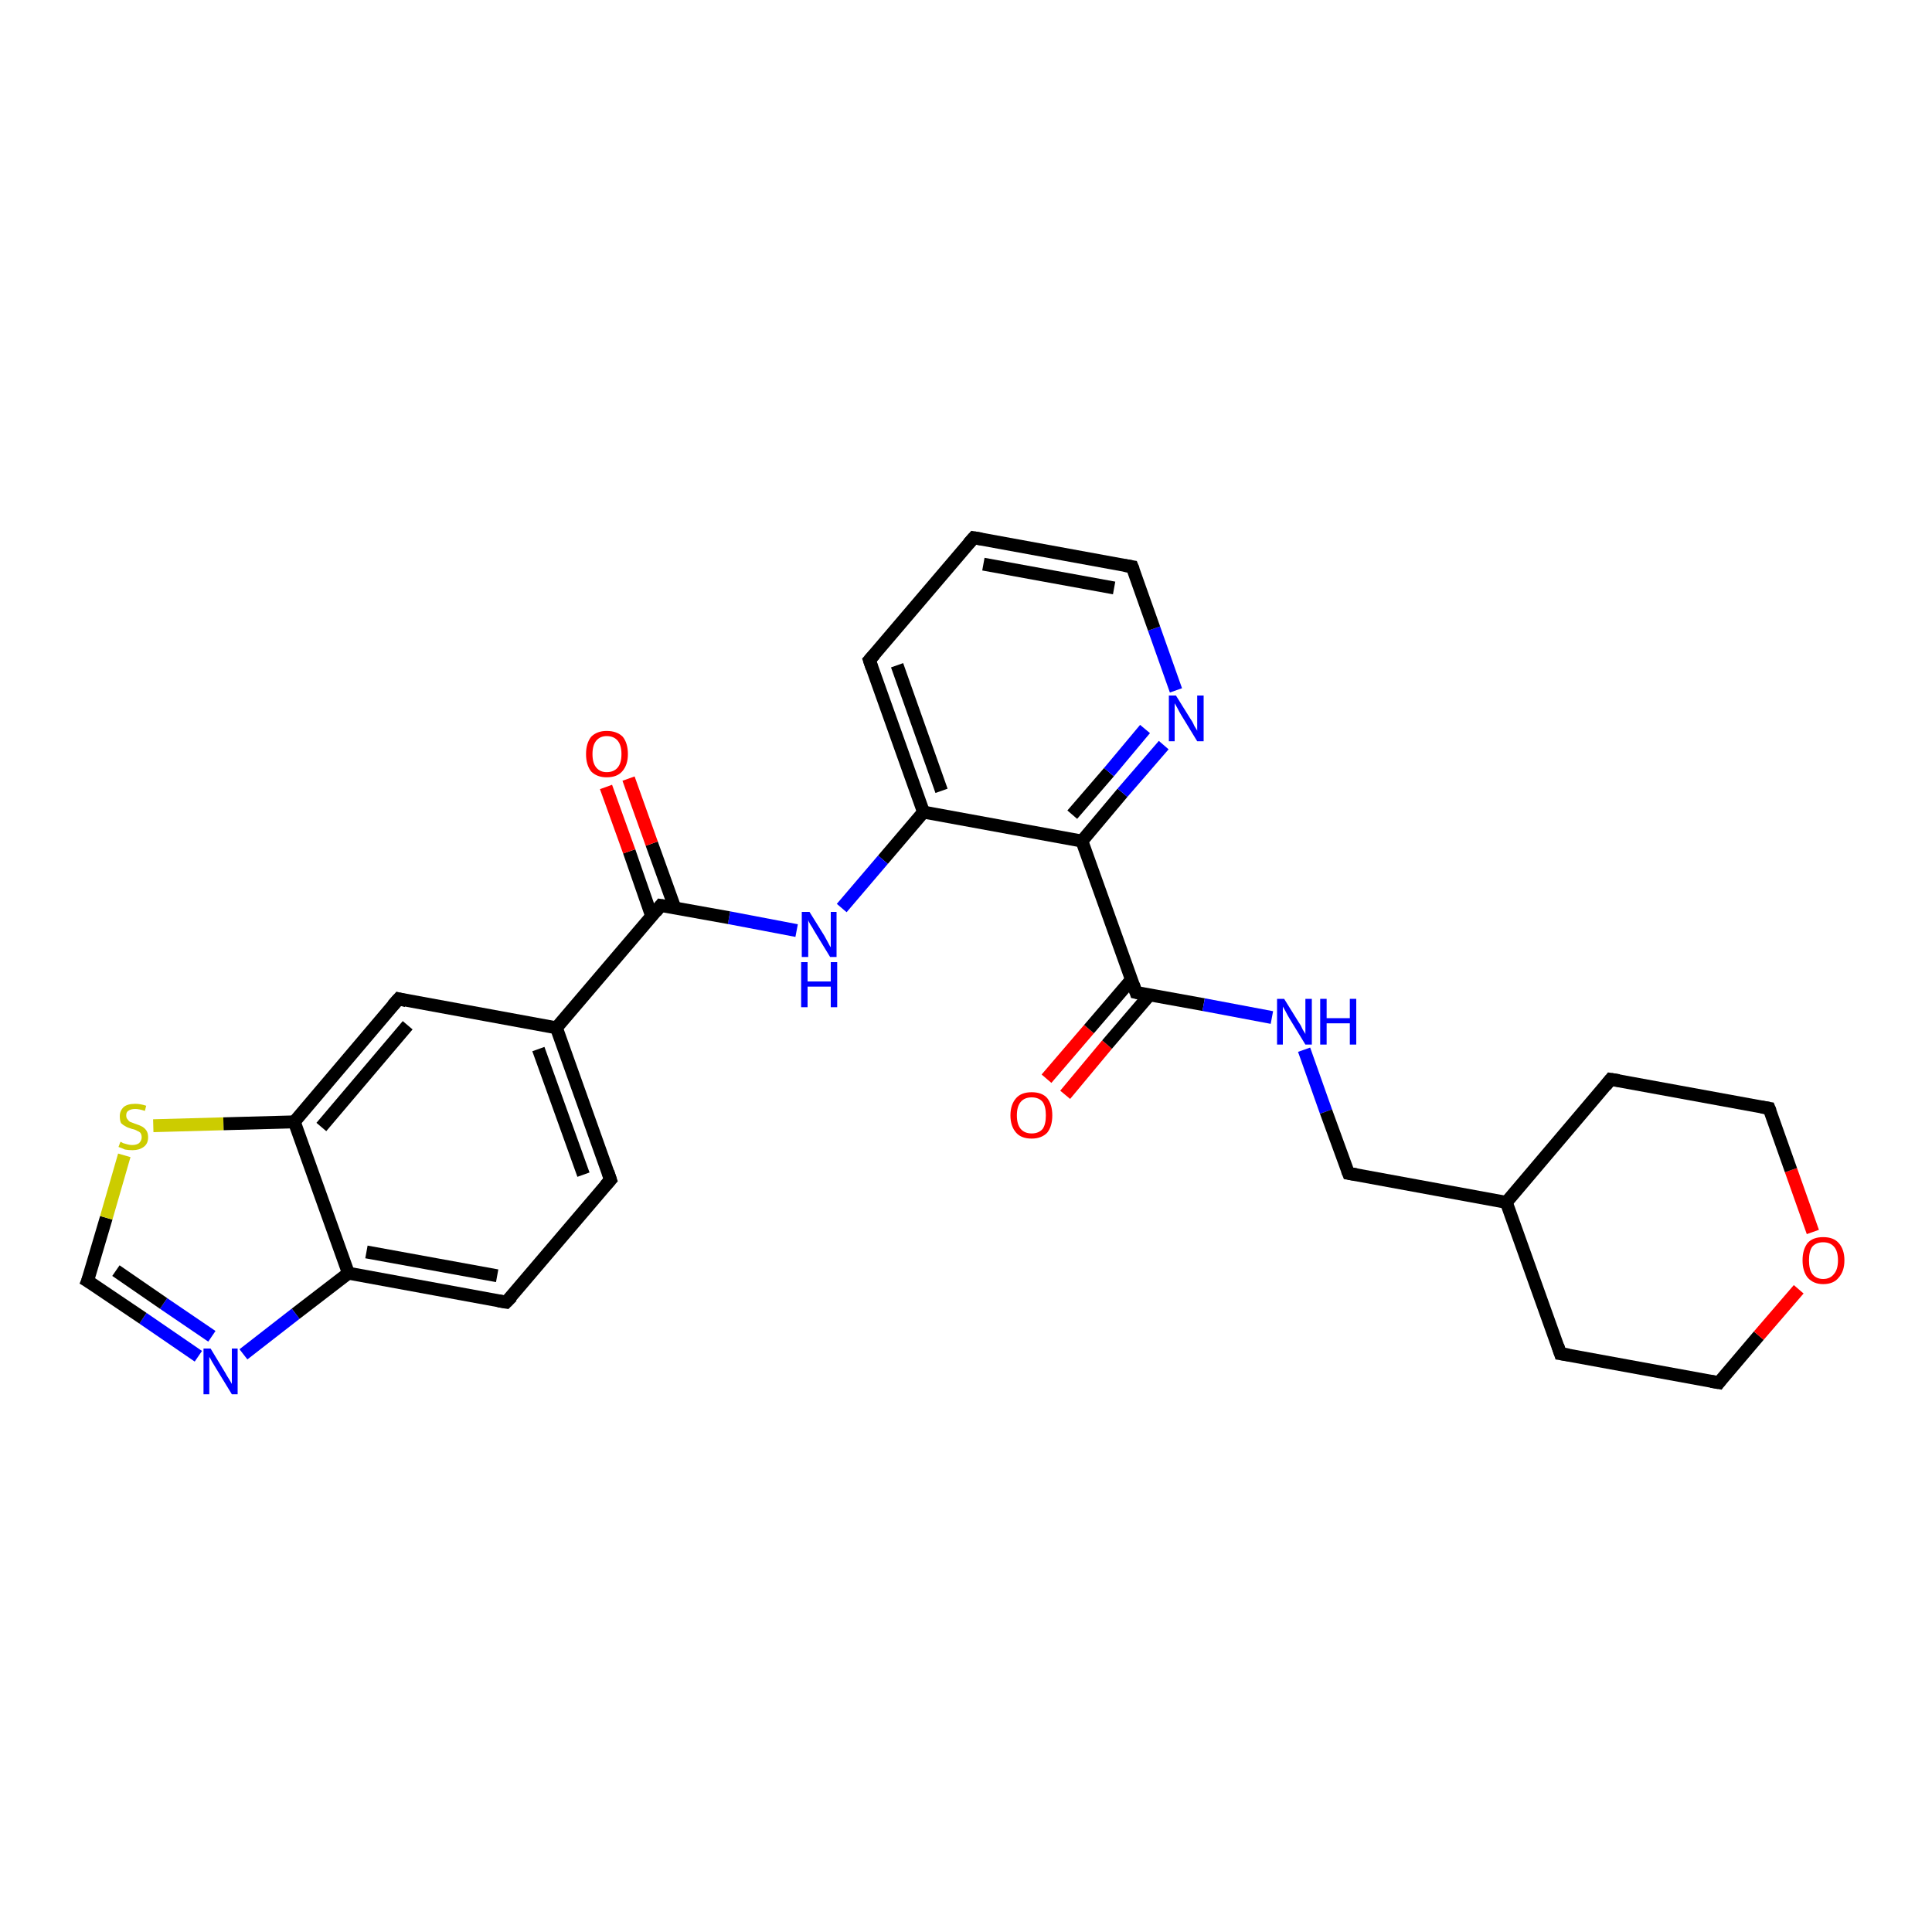 <?xml version='1.0' encoding='iso-8859-1'?>
<svg version='1.1' baseProfile='full'
              xmlns='http://www.w3.org/2000/svg'
                      xmlns:rdkit='http://www.rdkit.org/xml'
                      xmlns:xlink='http://www.w3.org/1999/xlink'
                  xml:space='preserve'
width='300px' height='300px' viewBox='0 0 300 300'>
<!-- END OF HEADER -->
<rect style='opacity:1.0;fill:#FFFFFF;stroke:none' width='300.0' height='300.0' x='0.0' y='0.0'> </rect>
<path class='bond-0 atom-0 atom-1' d='M 162.5,167.5 L 169.1,159.8' style='fill:none;fill-rule:evenodd;stroke:#FF0000;stroke-width:2.0px;stroke-linecap:butt;stroke-linejoin:miter;stroke-opacity:1' />
<path class='bond-0 atom-0 atom-1' d='M 169.1,159.8 L 175.7,152.1' style='fill:none;fill-rule:evenodd;stroke:#000000;stroke-width:2.0px;stroke-linecap:butt;stroke-linejoin:miter;stroke-opacity:1' />
<path class='bond-0 atom-0 atom-1' d='M 165.4,170.0 L 171.9,162.2' style='fill:none;fill-rule:evenodd;stroke:#FF0000;stroke-width:2.0px;stroke-linecap:butt;stroke-linejoin:miter;stroke-opacity:1' />
<path class='bond-0 atom-0 atom-1' d='M 171.9,162.2 L 178.5,154.5' style='fill:none;fill-rule:evenodd;stroke:#000000;stroke-width:2.0px;stroke-linecap:butt;stroke-linejoin:miter;stroke-opacity:1' />
<path class='bond-1 atom-1 atom-2' d='M 176.4,154.1 L 186.9,156.0' style='fill:none;fill-rule:evenodd;stroke:#000000;stroke-width:2.0px;stroke-linecap:butt;stroke-linejoin:miter;stroke-opacity:1' />
<path class='bond-1 atom-1 atom-2' d='M 186.9,156.0 L 197.5,158.0' style='fill:none;fill-rule:evenodd;stroke:#0000FF;stroke-width:2.0px;stroke-linecap:butt;stroke-linejoin:miter;stroke-opacity:1' />
<path class='bond-2 atom-2 atom-3' d='M 202.5,163.0 L 205.9,172.6' style='fill:none;fill-rule:evenodd;stroke:#0000FF;stroke-width:2.0px;stroke-linecap:butt;stroke-linejoin:miter;stroke-opacity:1' />
<path class='bond-2 atom-2 atom-3' d='M 205.9,172.6 L 209.4,182.2' style='fill:none;fill-rule:evenodd;stroke:#000000;stroke-width:2.0px;stroke-linecap:butt;stroke-linejoin:miter;stroke-opacity:1' />
<path class='bond-3 atom-3 atom-4' d='M 209.4,182.2 L 233.9,186.7' style='fill:none;fill-rule:evenodd;stroke:#000000;stroke-width:2.0px;stroke-linecap:butt;stroke-linejoin:miter;stroke-opacity:1' />
<path class='bond-4 atom-4 atom-5' d='M 233.9,186.7 L 242.3,210.2' style='fill:none;fill-rule:evenodd;stroke:#000000;stroke-width:2.0px;stroke-linecap:butt;stroke-linejoin:miter;stroke-opacity:1' />
<path class='bond-5 atom-5 atom-6' d='M 242.3,210.2 L 266.9,214.7' style='fill:none;fill-rule:evenodd;stroke:#000000;stroke-width:2.0px;stroke-linecap:butt;stroke-linejoin:miter;stroke-opacity:1' />
<path class='bond-6 atom-6 atom-7' d='M 266.9,214.7 L 273.1,207.4' style='fill:none;fill-rule:evenodd;stroke:#000000;stroke-width:2.0px;stroke-linecap:butt;stroke-linejoin:miter;stroke-opacity:1' />
<path class='bond-6 atom-6 atom-7' d='M 273.1,207.4 L 279.3,200.2' style='fill:none;fill-rule:evenodd;stroke:#FF0000;stroke-width:2.0px;stroke-linecap:butt;stroke-linejoin:miter;stroke-opacity:1' />
<path class='bond-7 atom-7 atom-8' d='M 281.5,191.3 L 278.1,181.7' style='fill:none;fill-rule:evenodd;stroke:#FF0000;stroke-width:2.0px;stroke-linecap:butt;stroke-linejoin:miter;stroke-opacity:1' />
<path class='bond-7 atom-7 atom-8' d='M 278.1,181.7 L 274.7,172.1' style='fill:none;fill-rule:evenodd;stroke:#000000;stroke-width:2.0px;stroke-linecap:butt;stroke-linejoin:miter;stroke-opacity:1' />
<path class='bond-8 atom-8 atom-9' d='M 274.7,172.1 L 250.1,167.6' style='fill:none;fill-rule:evenodd;stroke:#000000;stroke-width:2.0px;stroke-linecap:butt;stroke-linejoin:miter;stroke-opacity:1' />
<path class='bond-9 atom-1 atom-10' d='M 176.4,154.1 L 168.0,130.6' style='fill:none;fill-rule:evenodd;stroke:#000000;stroke-width:2.0px;stroke-linecap:butt;stroke-linejoin:miter;stroke-opacity:1' />
<path class='bond-10 atom-10 atom-11' d='M 168.0,130.6 L 174.3,123.1' style='fill:none;fill-rule:evenodd;stroke:#000000;stroke-width:2.0px;stroke-linecap:butt;stroke-linejoin:miter;stroke-opacity:1' />
<path class='bond-10 atom-10 atom-11' d='M 174.3,123.1 L 180.7,115.7' style='fill:none;fill-rule:evenodd;stroke:#0000FF;stroke-width:2.0px;stroke-linecap:butt;stroke-linejoin:miter;stroke-opacity:1' />
<path class='bond-10 atom-10 atom-11' d='M 166.5,126.5 L 172.2,119.9' style='fill:none;fill-rule:evenodd;stroke:#000000;stroke-width:2.0px;stroke-linecap:butt;stroke-linejoin:miter;stroke-opacity:1' />
<path class='bond-10 atom-10 atom-11' d='M 172.2,119.9 L 177.8,113.2' style='fill:none;fill-rule:evenodd;stroke:#0000FF;stroke-width:2.0px;stroke-linecap:butt;stroke-linejoin:miter;stroke-opacity:1' />
<path class='bond-11 atom-11 atom-12' d='M 182.6,107.2 L 179.2,97.6' style='fill:none;fill-rule:evenodd;stroke:#0000FF;stroke-width:2.0px;stroke-linecap:butt;stroke-linejoin:miter;stroke-opacity:1' />
<path class='bond-11 atom-11 atom-12' d='M 179.2,97.6 L 175.8,88.0' style='fill:none;fill-rule:evenodd;stroke:#000000;stroke-width:2.0px;stroke-linecap:butt;stroke-linejoin:miter;stroke-opacity:1' />
<path class='bond-12 atom-12 atom-13' d='M 175.8,88.0 L 151.2,83.5' style='fill:none;fill-rule:evenodd;stroke:#000000;stroke-width:2.0px;stroke-linecap:butt;stroke-linejoin:miter;stroke-opacity:1' />
<path class='bond-12 atom-12 atom-13' d='M 173.0,91.3 L 152.7,87.6' style='fill:none;fill-rule:evenodd;stroke:#000000;stroke-width:2.0px;stroke-linecap:butt;stroke-linejoin:miter;stroke-opacity:1' />
<path class='bond-13 atom-13 atom-14' d='M 151.2,83.5 L 135.0,102.5' style='fill:none;fill-rule:evenodd;stroke:#000000;stroke-width:2.0px;stroke-linecap:butt;stroke-linejoin:miter;stroke-opacity:1' />
<path class='bond-14 atom-14 atom-15' d='M 135.0,102.5 L 143.4,126.1' style='fill:none;fill-rule:evenodd;stroke:#000000;stroke-width:2.0px;stroke-linecap:butt;stroke-linejoin:miter;stroke-opacity:1' />
<path class='bond-14 atom-14 atom-15' d='M 139.3,103.3 L 146.2,122.8' style='fill:none;fill-rule:evenodd;stroke:#000000;stroke-width:2.0px;stroke-linecap:butt;stroke-linejoin:miter;stroke-opacity:1' />
<path class='bond-15 atom-15 atom-16' d='M 143.4,126.1 L 137.1,133.5' style='fill:none;fill-rule:evenodd;stroke:#000000;stroke-width:2.0px;stroke-linecap:butt;stroke-linejoin:miter;stroke-opacity:1' />
<path class='bond-15 atom-15 atom-16' d='M 137.1,133.5 L 130.7,141.0' style='fill:none;fill-rule:evenodd;stroke:#0000FF;stroke-width:2.0px;stroke-linecap:butt;stroke-linejoin:miter;stroke-opacity:1' />
<path class='bond-16 atom-16 atom-17' d='M 123.7,144.5 L 113.2,142.5' style='fill:none;fill-rule:evenodd;stroke:#0000FF;stroke-width:2.0px;stroke-linecap:butt;stroke-linejoin:miter;stroke-opacity:1' />
<path class='bond-16 atom-16 atom-17' d='M 113.2,142.5 L 102.6,140.6' style='fill:none;fill-rule:evenodd;stroke:#000000;stroke-width:2.0px;stroke-linecap:butt;stroke-linejoin:miter;stroke-opacity:1' />
<path class='bond-17 atom-17 atom-18' d='M 104.8,141.0 L 101.2,131.0' style='fill:none;fill-rule:evenodd;stroke:#000000;stroke-width:2.0px;stroke-linecap:butt;stroke-linejoin:miter;stroke-opacity:1' />
<path class='bond-17 atom-17 atom-18' d='M 101.2,131.0 L 97.6,120.9' style='fill:none;fill-rule:evenodd;stroke:#FF0000;stroke-width:2.0px;stroke-linecap:butt;stroke-linejoin:miter;stroke-opacity:1' />
<path class='bond-17 atom-17 atom-18' d='M 101.2,142.3 L 97.7,132.2' style='fill:none;fill-rule:evenodd;stroke:#000000;stroke-width:2.0px;stroke-linecap:butt;stroke-linejoin:miter;stroke-opacity:1' />
<path class='bond-17 atom-17 atom-18' d='M 97.7,132.2 L 94.1,122.2' style='fill:none;fill-rule:evenodd;stroke:#FF0000;stroke-width:2.0px;stroke-linecap:butt;stroke-linejoin:miter;stroke-opacity:1' />
<path class='bond-18 atom-17 atom-19' d='M 102.6,140.6 L 86.4,159.6' style='fill:none;fill-rule:evenodd;stroke:#000000;stroke-width:2.0px;stroke-linecap:butt;stroke-linejoin:miter;stroke-opacity:1' />
<path class='bond-19 atom-19 atom-20' d='M 86.4,159.6 L 94.8,183.2' style='fill:none;fill-rule:evenodd;stroke:#000000;stroke-width:2.0px;stroke-linecap:butt;stroke-linejoin:miter;stroke-opacity:1' />
<path class='bond-19 atom-19 atom-20' d='M 83.6,162.9 L 90.6,182.4' style='fill:none;fill-rule:evenodd;stroke:#000000;stroke-width:2.0px;stroke-linecap:butt;stroke-linejoin:miter;stroke-opacity:1' />
<path class='bond-20 atom-20 atom-21' d='M 94.8,183.2 L 78.6,202.2' style='fill:none;fill-rule:evenodd;stroke:#000000;stroke-width:2.0px;stroke-linecap:butt;stroke-linejoin:miter;stroke-opacity:1' />
<path class='bond-21 atom-21 atom-22' d='M 78.6,202.2 L 54.1,197.7' style='fill:none;fill-rule:evenodd;stroke:#000000;stroke-width:2.0px;stroke-linecap:butt;stroke-linejoin:miter;stroke-opacity:1' />
<path class='bond-21 atom-21 atom-22' d='M 77.2,198.1 L 56.9,194.4' style='fill:none;fill-rule:evenodd;stroke:#000000;stroke-width:2.0px;stroke-linecap:butt;stroke-linejoin:miter;stroke-opacity:1' />
<path class='bond-22 atom-22 atom-23' d='M 54.1,197.7 L 45.9,204.0' style='fill:none;fill-rule:evenodd;stroke:#000000;stroke-width:2.0px;stroke-linecap:butt;stroke-linejoin:miter;stroke-opacity:1' />
<path class='bond-22 atom-22 atom-23' d='M 45.9,204.0 L 37.8,210.3' style='fill:none;fill-rule:evenodd;stroke:#0000FF;stroke-width:2.0px;stroke-linecap:butt;stroke-linejoin:miter;stroke-opacity:1' />
<path class='bond-23 atom-23 atom-24' d='M 30.8,210.6 L 22.2,204.7' style='fill:none;fill-rule:evenodd;stroke:#0000FF;stroke-width:2.0px;stroke-linecap:butt;stroke-linejoin:miter;stroke-opacity:1' />
<path class='bond-23 atom-23 atom-24' d='M 22.2,204.7 L 13.6,198.9' style='fill:none;fill-rule:evenodd;stroke:#000000;stroke-width:2.0px;stroke-linecap:butt;stroke-linejoin:miter;stroke-opacity:1' />
<path class='bond-23 atom-23 atom-24' d='M 32.9,207.5 L 25.4,202.4' style='fill:none;fill-rule:evenodd;stroke:#0000FF;stroke-width:2.0px;stroke-linecap:butt;stroke-linejoin:miter;stroke-opacity:1' />
<path class='bond-23 atom-23 atom-24' d='M 25.4,202.4 L 18.0,197.3' style='fill:none;fill-rule:evenodd;stroke:#000000;stroke-width:2.0px;stroke-linecap:butt;stroke-linejoin:miter;stroke-opacity:1' />
<path class='bond-24 atom-24 atom-25' d='M 13.6,198.9 L 16.5,189.1' style='fill:none;fill-rule:evenodd;stroke:#000000;stroke-width:2.0px;stroke-linecap:butt;stroke-linejoin:miter;stroke-opacity:1' />
<path class='bond-24 atom-24 atom-25' d='M 16.5,189.1 L 19.3,179.4' style='fill:none;fill-rule:evenodd;stroke:#CCCC00;stroke-width:2.0px;stroke-linecap:butt;stroke-linejoin:miter;stroke-opacity:1' />
<path class='bond-25 atom-25 atom-26' d='M 23.8,174.8 L 34.7,174.5' style='fill:none;fill-rule:evenodd;stroke:#CCCC00;stroke-width:2.0px;stroke-linecap:butt;stroke-linejoin:miter;stroke-opacity:1' />
<path class='bond-25 atom-25 atom-26' d='M 34.7,174.5 L 45.7,174.2' style='fill:none;fill-rule:evenodd;stroke:#000000;stroke-width:2.0px;stroke-linecap:butt;stroke-linejoin:miter;stroke-opacity:1' />
<path class='bond-26 atom-26 atom-27' d='M 45.7,174.2 L 61.9,155.1' style='fill:none;fill-rule:evenodd;stroke:#000000;stroke-width:2.0px;stroke-linecap:butt;stroke-linejoin:miter;stroke-opacity:1' />
<path class='bond-26 atom-26 atom-27' d='M 49.9,175.0 L 63.3,159.2' style='fill:none;fill-rule:evenodd;stroke:#000000;stroke-width:2.0px;stroke-linecap:butt;stroke-linejoin:miter;stroke-opacity:1' />
<path class='bond-27 atom-9 atom-4' d='M 250.1,167.6 L 233.9,186.7' style='fill:none;fill-rule:evenodd;stroke:#000000;stroke-width:2.0px;stroke-linecap:butt;stroke-linejoin:miter;stroke-opacity:1' />
<path class='bond-28 atom-15 atom-10' d='M 143.4,126.1 L 168.0,130.6' style='fill:none;fill-rule:evenodd;stroke:#000000;stroke-width:2.0px;stroke-linecap:butt;stroke-linejoin:miter;stroke-opacity:1' />
<path class='bond-29 atom-27 atom-19' d='M 61.9,155.1 L 86.4,159.6' style='fill:none;fill-rule:evenodd;stroke:#000000;stroke-width:2.0px;stroke-linecap:butt;stroke-linejoin:miter;stroke-opacity:1' />
<path class='bond-30 atom-26 atom-22' d='M 45.7,174.2 L 54.1,197.7' style='fill:none;fill-rule:evenodd;stroke:#000000;stroke-width:2.0px;stroke-linecap:butt;stroke-linejoin:miter;stroke-opacity:1' />
<path d='M 176.9,154.2 L 176.4,154.1 L 176.0,152.9' style='fill:none;stroke:#000000;stroke-width:2.0px;stroke-linecap:butt;stroke-linejoin:miter;stroke-opacity:1;' />
<path d='M 209.2,181.7 L 209.4,182.2 L 210.6,182.4' style='fill:none;stroke:#000000;stroke-width:2.0px;stroke-linecap:butt;stroke-linejoin:miter;stroke-opacity:1;' />
<path d='M 241.9,209.0 L 242.3,210.2 L 243.6,210.4' style='fill:none;stroke:#000000;stroke-width:2.0px;stroke-linecap:butt;stroke-linejoin:miter;stroke-opacity:1;' />
<path d='M 265.7,214.5 L 266.9,214.7 L 267.2,214.3' style='fill:none;stroke:#000000;stroke-width:2.0px;stroke-linecap:butt;stroke-linejoin:miter;stroke-opacity:1;' />
<path d='M 274.9,172.6 L 274.7,172.1 L 273.5,171.9' style='fill:none;stroke:#000000;stroke-width:2.0px;stroke-linecap:butt;stroke-linejoin:miter;stroke-opacity:1;' />
<path d='M 251.4,167.8 L 250.1,167.6 L 249.3,168.6' style='fill:none;stroke:#000000;stroke-width:2.0px;stroke-linecap:butt;stroke-linejoin:miter;stroke-opacity:1;' />
<path d='M 176.0,88.5 L 175.8,88.0 L 174.6,87.8' style='fill:none;stroke:#000000;stroke-width:2.0px;stroke-linecap:butt;stroke-linejoin:miter;stroke-opacity:1;' />
<path d='M 152.4,83.7 L 151.2,83.5 L 150.4,84.4' style='fill:none;stroke:#000000;stroke-width:2.0px;stroke-linecap:butt;stroke-linejoin:miter;stroke-opacity:1;' />
<path d='M 135.8,101.6 L 135.0,102.5 L 135.4,103.7' style='fill:none;stroke:#000000;stroke-width:2.0px;stroke-linecap:butt;stroke-linejoin:miter;stroke-opacity:1;' />
<path d='M 103.2,140.7 L 102.6,140.6 L 101.8,141.6' style='fill:none;stroke:#000000;stroke-width:2.0px;stroke-linecap:butt;stroke-linejoin:miter;stroke-opacity:1;' />
<path d='M 94.4,182.0 L 94.8,183.2 L 94.0,184.1' style='fill:none;stroke:#000000;stroke-width:2.0px;stroke-linecap:butt;stroke-linejoin:miter;stroke-opacity:1;' />
<path d='M 79.5,201.3 L 78.6,202.2 L 77.4,202.0' style='fill:none;stroke:#000000;stroke-width:2.0px;stroke-linecap:butt;stroke-linejoin:miter;stroke-opacity:1;' />
<path d='M 14.1,199.2 L 13.6,198.9 L 13.8,198.4' style='fill:none;stroke:#000000;stroke-width:2.0px;stroke-linecap:butt;stroke-linejoin:miter;stroke-opacity:1;' />
<path d='M 61.0,156.1 L 61.9,155.1 L 63.1,155.4' style='fill:none;stroke:#000000;stroke-width:2.0px;stroke-linecap:butt;stroke-linejoin:miter;stroke-opacity:1;' />
<path class='atom-0' d='M 156.9 173.2
Q 156.9 171.5, 157.8 170.5
Q 158.6 169.6, 160.2 169.6
Q 161.8 169.6, 162.6 170.5
Q 163.4 171.5, 163.4 173.2
Q 163.4 174.9, 162.6 175.9
Q 161.7 176.8, 160.2 176.8
Q 158.6 176.8, 157.8 175.9
Q 156.9 174.9, 156.9 173.2
M 160.2 176.0
Q 161.3 176.0, 161.9 175.3
Q 162.4 174.6, 162.4 173.2
Q 162.4 171.8, 161.9 171.1
Q 161.3 170.4, 160.2 170.4
Q 159.1 170.4, 158.5 171.1
Q 157.9 171.8, 157.9 173.2
Q 157.9 174.6, 158.5 175.3
Q 159.1 176.0, 160.2 176.0
' fill='#FF0000'/>
<path class='atom-2' d='M 199.4 155.1
L 201.7 158.8
Q 202.0 159.2, 202.3 159.9
Q 202.7 160.5, 202.7 160.6
L 202.7 155.1
L 203.7 155.1
L 203.7 162.2
L 202.7 162.2
L 200.2 158.1
Q 199.9 157.6, 199.6 157.0
Q 199.3 156.5, 199.2 156.3
L 199.2 162.2
L 198.3 162.2
L 198.3 155.1
L 199.4 155.1
' fill='#0000FF'/>
<path class='atom-2' d='M 205.0 155.1
L 206.0 155.1
L 206.0 158.1
L 209.6 158.1
L 209.6 155.1
L 210.6 155.1
L 210.6 162.2
L 209.6 162.2
L 209.6 158.9
L 206.0 158.9
L 206.0 162.2
L 205.0 162.2
L 205.0 155.1
' fill='#0000FF'/>
<path class='atom-7' d='M 279.9 195.7
Q 279.9 194.0, 280.7 193.0
Q 281.5 192.1, 283.1 192.1
Q 284.7 192.1, 285.5 193.0
Q 286.4 194.0, 286.4 195.7
Q 286.4 197.4, 285.5 198.4
Q 284.7 199.4, 283.1 199.4
Q 281.6 199.4, 280.7 198.4
Q 279.9 197.4, 279.9 195.7
M 283.1 198.6
Q 284.2 198.6, 284.8 197.8
Q 285.4 197.1, 285.4 195.7
Q 285.4 194.3, 284.8 193.6
Q 284.2 192.9, 283.1 192.9
Q 282.0 192.9, 281.4 193.6
Q 280.9 194.3, 280.9 195.7
Q 280.9 197.1, 281.4 197.8
Q 282.0 198.6, 283.1 198.6
' fill='#FF0000'/>
<path class='atom-11' d='M 182.6 108.0
L 184.9 111.7
Q 185.2 112.1, 185.5 112.8
Q 185.9 113.4, 185.9 113.5
L 185.9 108.0
L 186.9 108.0
L 186.9 115.1
L 185.9 115.1
L 183.4 111.0
Q 183.1 110.5, 182.8 109.9
Q 182.5 109.4, 182.4 109.2
L 182.4 115.1
L 181.5 115.1
L 181.5 108.0
L 182.6 108.0
' fill='#0000FF'/>
<path class='atom-16' d='M 125.7 141.6
L 128.0 145.3
Q 128.2 145.7, 128.6 146.4
Q 128.9 147.0, 129.0 147.1
L 129.0 141.6
L 129.9 141.6
L 129.9 148.6
L 128.9 148.6
L 126.4 144.5
Q 126.2 144.1, 125.8 143.5
Q 125.5 143.0, 125.5 142.8
L 125.5 148.6
L 124.5 148.6
L 124.5 141.6
L 125.7 141.6
' fill='#0000FF'/>
<path class='atom-16' d='M 124.4 149.4
L 125.4 149.4
L 125.4 152.4
L 129.0 152.4
L 129.0 149.4
L 130.0 149.4
L 130.0 156.4
L 129.0 156.4
L 129.0 153.2
L 125.4 153.2
L 125.4 156.4
L 124.4 156.4
L 124.4 149.4
' fill='#0000FF'/>
<path class='atom-18' d='M 91.0 117.1
Q 91.0 115.4, 91.8 114.4
Q 92.7 113.5, 94.2 113.5
Q 95.8 113.5, 96.7 114.4
Q 97.5 115.4, 97.5 117.1
Q 97.5 118.8, 96.6 119.8
Q 95.8 120.7, 94.2 120.7
Q 92.7 120.7, 91.8 119.8
Q 91.0 118.8, 91.0 117.1
M 94.2 119.9
Q 95.3 119.9, 95.9 119.2
Q 96.5 118.5, 96.5 117.1
Q 96.5 115.7, 95.9 115.0
Q 95.3 114.3, 94.2 114.3
Q 93.2 114.3, 92.6 115.0
Q 92.0 115.7, 92.0 117.1
Q 92.0 118.5, 92.6 119.2
Q 93.2 119.9, 94.2 119.9
' fill='#FF0000'/>
<path class='atom-23' d='M 32.7 209.4
L 35.0 213.2
Q 35.2 213.6, 35.6 214.2
Q 36.0 214.9, 36.0 214.9
L 36.0 209.4
L 36.9 209.4
L 36.9 216.5
L 36.0 216.5
L 33.5 212.4
Q 33.2 211.9, 32.9 211.4
Q 32.6 210.8, 32.5 210.7
L 32.5 216.5
L 31.6 216.5
L 31.6 209.4
L 32.7 209.4
' fill='#0000FF'/>
<path class='atom-25' d='M 18.7 177.3
Q 18.8 177.3, 19.1 177.5
Q 19.4 177.6, 19.8 177.7
Q 20.2 177.8, 20.5 177.8
Q 21.2 177.8, 21.6 177.5
Q 22.0 177.1, 22.0 176.6
Q 22.0 176.2, 21.8 175.9
Q 21.6 175.7, 21.3 175.6
Q 21.0 175.4, 20.5 175.3
Q 19.8 175.1, 19.5 174.9
Q 19.1 174.7, 18.8 174.4
Q 18.6 174.0, 18.6 173.3
Q 18.6 172.5, 19.2 171.9
Q 19.8 171.4, 21.0 171.4
Q 21.8 171.4, 22.7 171.7
L 22.5 172.5
Q 21.6 172.2, 21.0 172.2
Q 20.3 172.2, 19.9 172.5
Q 19.6 172.7, 19.6 173.2
Q 19.6 173.6, 19.8 173.8
Q 20.0 174.1, 20.2 174.2
Q 20.5 174.3, 21.0 174.5
Q 21.6 174.7, 22.0 174.9
Q 22.4 175.1, 22.7 175.5
Q 23.0 175.9, 23.0 176.6
Q 23.0 177.6, 22.3 178.1
Q 21.6 178.6, 20.6 178.6
Q 19.9 178.6, 19.4 178.5
Q 19.0 178.3, 18.4 178.1
L 18.7 177.3
' fill='#CCCC00'/>
</svg>
